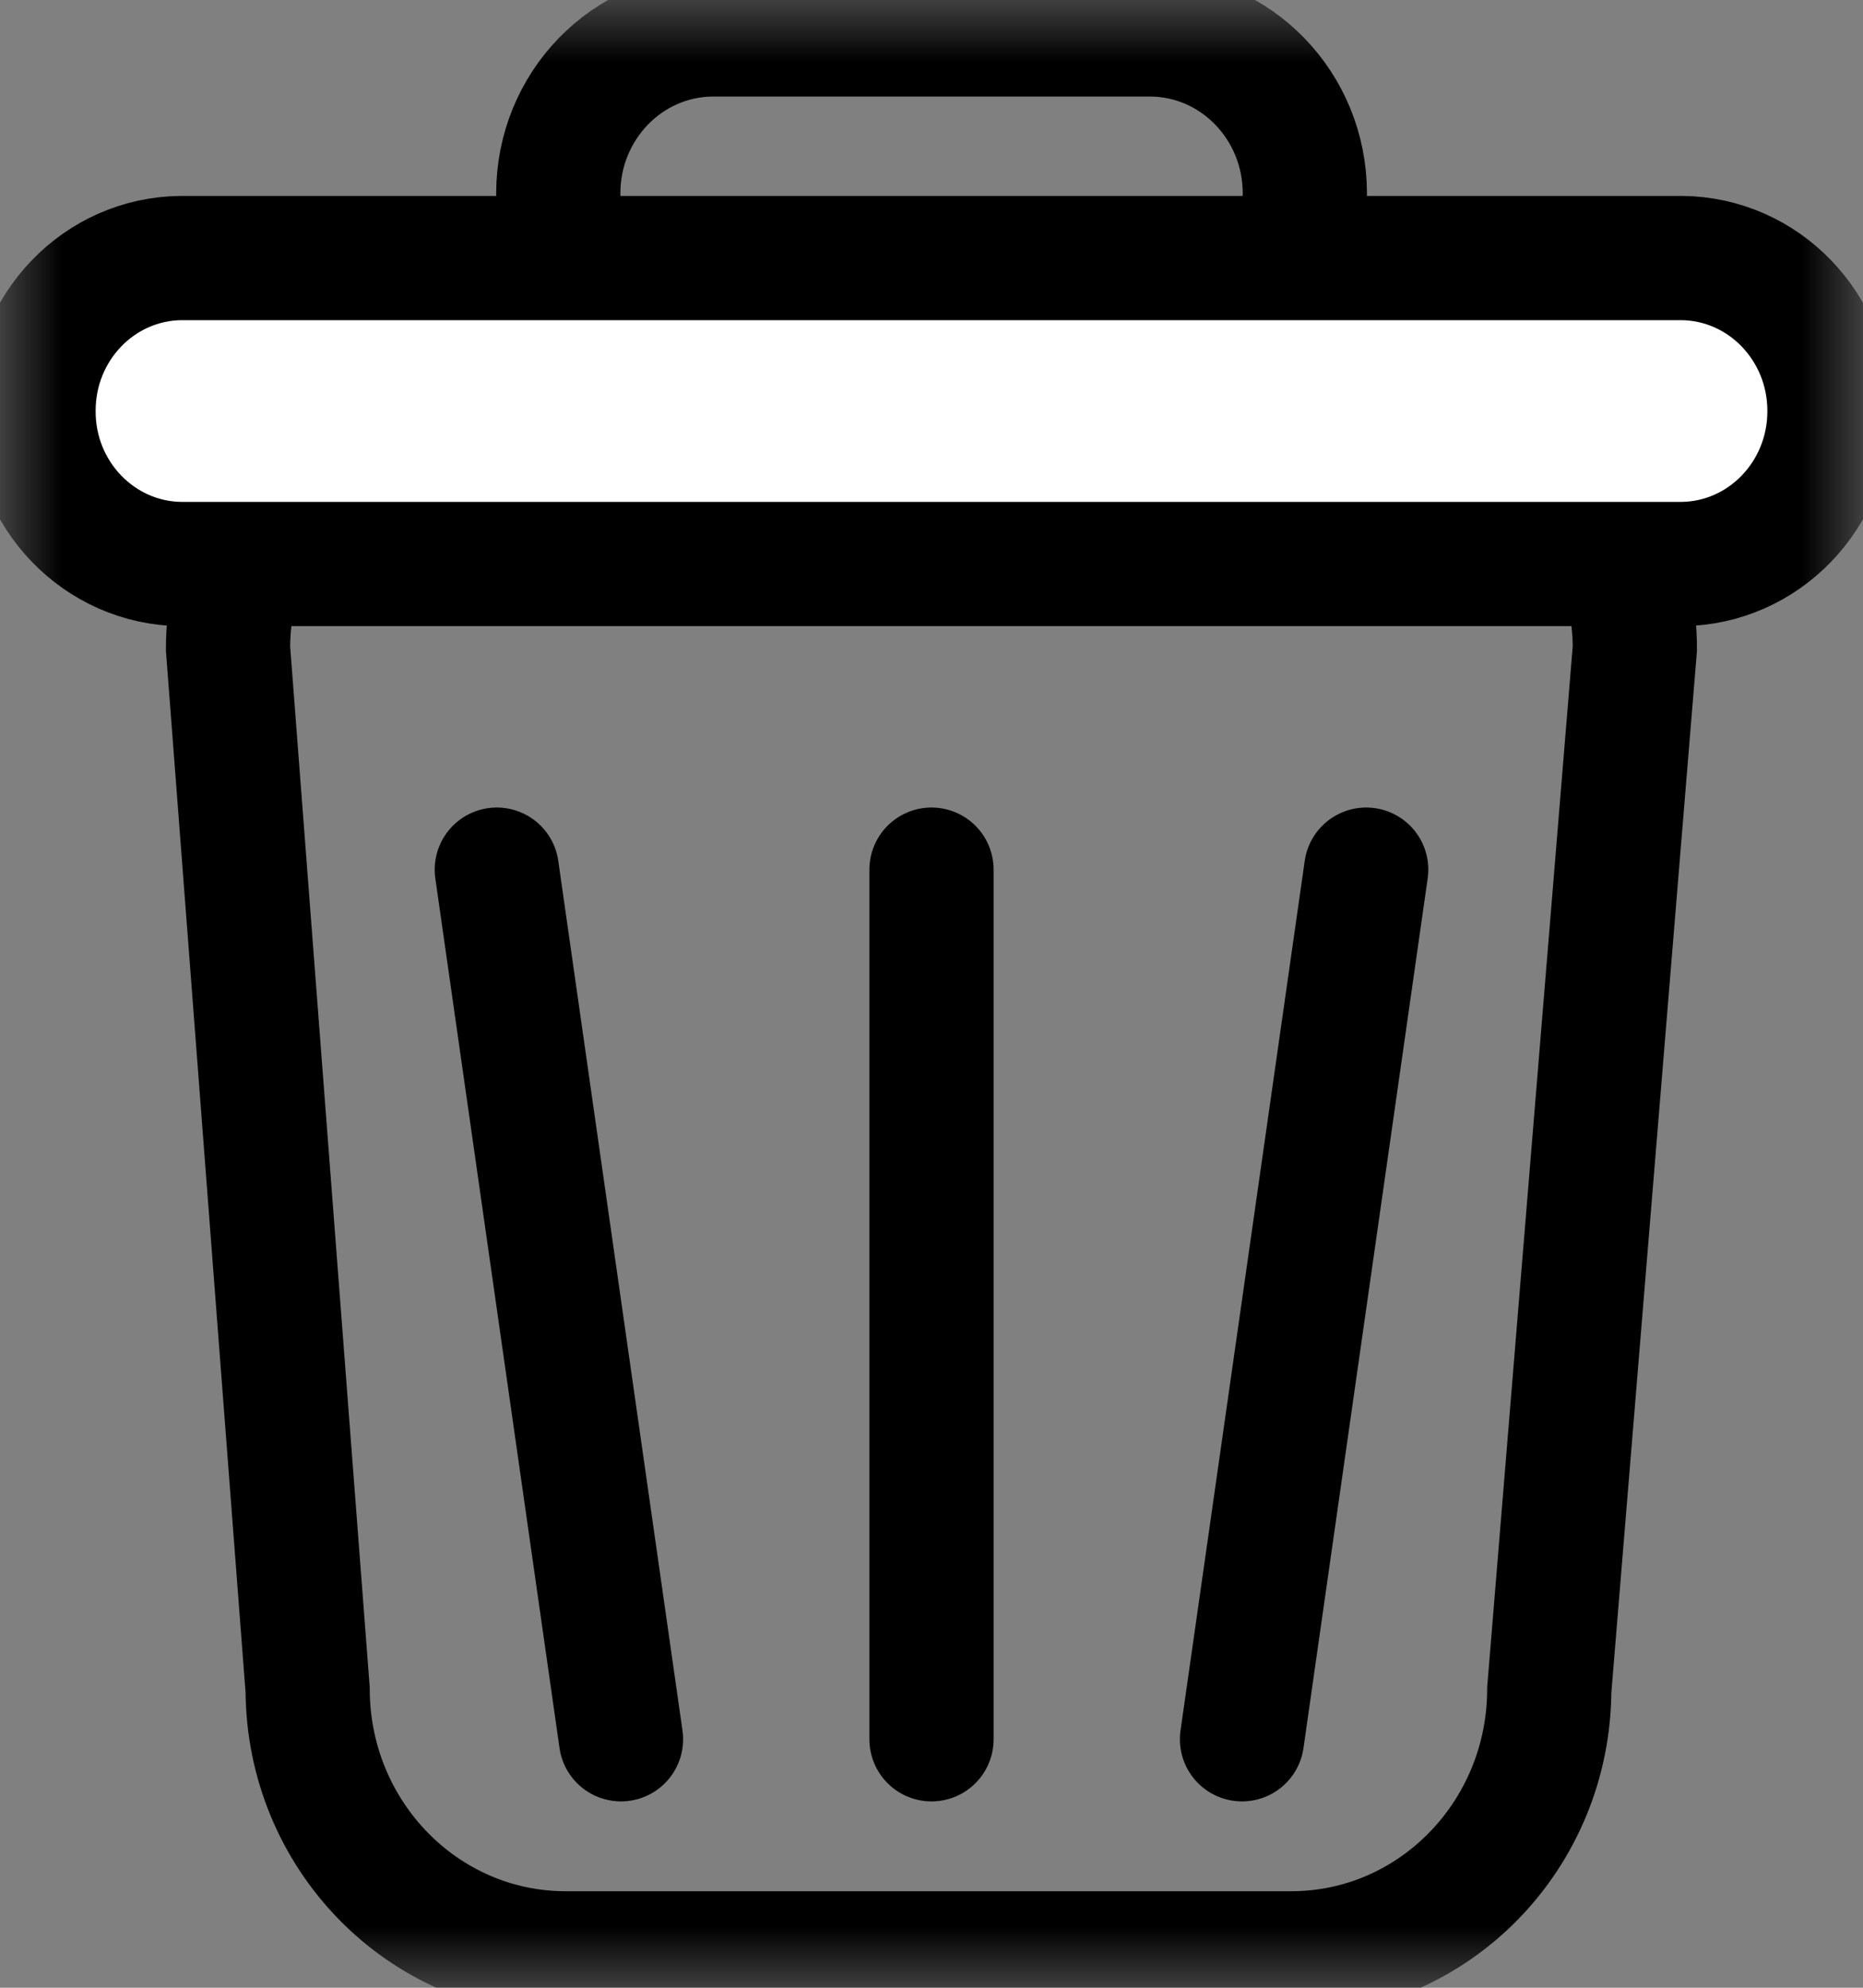 <?xml version="1.0" encoding="UTF-8"?>
<svg xmlns="http://www.w3.org/2000/svg" width="15" height="16" viewBox="0 0 15 16" fill="none">
  <rect x="0" y="0" width="15" height="16" fill="#808080" stroke="none"/>
  <mask id="mask0_2328_4331" style="mask-type:luminance" maskUnits="userSpaceOnUse" x="0" y="0" width="15" height="16">
    <path fill-rule="evenodd" clip-rule="evenodd" d="M0 16H15V0H0V16Z" fill="white"></path>
  </mask>
  <g mask="url(#mask0_2328_4331)">
    <path fill-rule="evenodd" clip-rule="evenodd" d="M10.402 15.723H4.549C3.406 15.72 2.481 14.772 2.477 13.602L1.836 5.22C1.839 4.049 2.765 3.101 3.908 3.098H11.091C12.234 3.101 13.16 4.049 13.163 5.22L12.474 13.602C12.47 14.772 11.545 15.72 10.402 15.723V15.723Z" stroke="black"></path>
    <path fill-rule="evenodd" clip-rule="evenodd" d="M9.265 2.837H5.736C5.049 2.832 4.495 2.26 4.495 1.557C4.495 0.853 5.049 0.282 5.736 0.277H9.265C9.952 0.282 10.506 0.853 10.506 1.557C10.506 2.26 9.952 2.832 9.265 2.837V2.837Z" stroke="black"></path>
    <path d="M13.54 4.54H1.459C0.8 4.534 0.268 3.984 0.27 3.309C0.268 2.633 0.799 2.083 1.459 2.077H13.54C14.2 2.083 14.731 2.633 14.73 3.309C14.731 3.984 14.2 4.534 13.54 4.54Z" fill="white"></path>
    <path fill-rule="evenodd" clip-rule="evenodd" d="M13.54 4.54H1.459C0.8 4.534 0.268 3.984 0.27 3.309C0.268 2.633 0.799 2.083 1.459 2.077H13.54C14.2 2.083 14.731 2.633 14.73 3.309C14.731 3.984 14.2 4.534 13.54 4.54V4.54Z" stroke="black"></path>
  </g>
  <path d="M4 7L5 14" stroke="black" stroke-linecap="round" stroke-linejoin="round"></path>
  <path d="M11 7L10 14" stroke="black" stroke-linecap="round" stroke-linejoin="round"></path>
  <path d="M7.5 7V14" stroke="black" stroke-linecap="round" stroke-linejoin="round"></path>
</svg>
